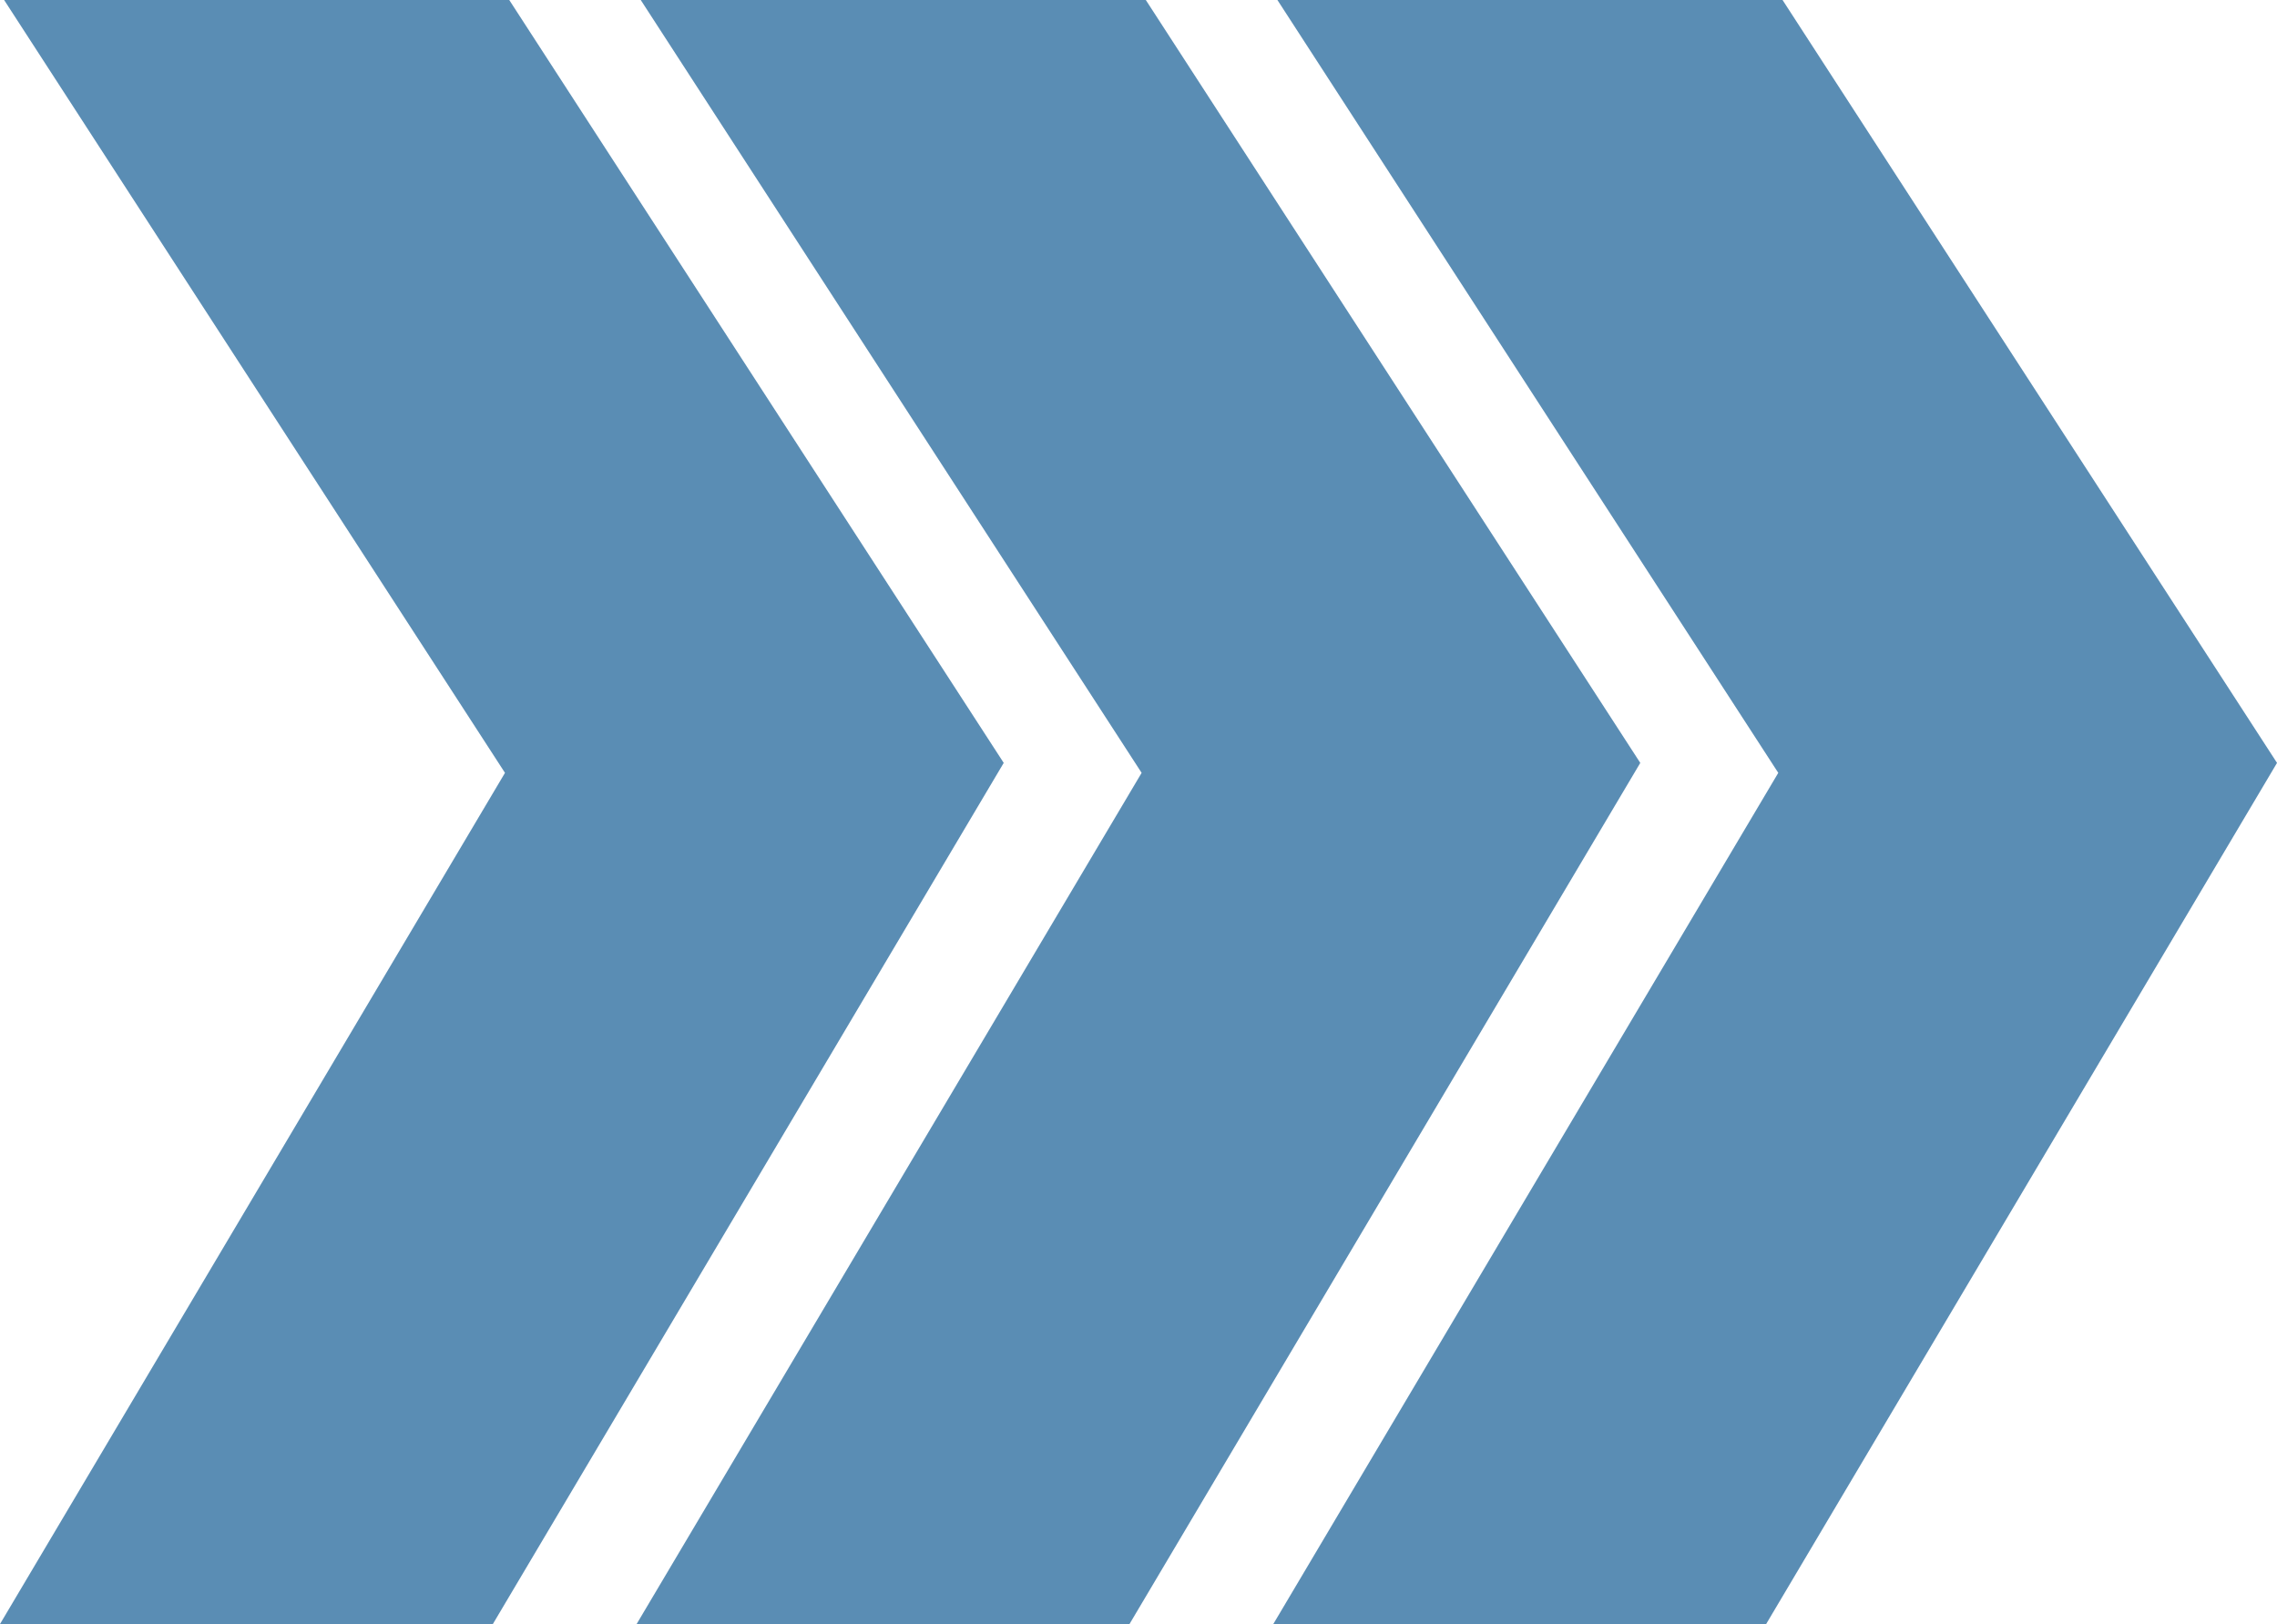 <?xml version="1.0" encoding="UTF-8"?>
<svg xmlns="http://www.w3.org/2000/svg" width="151.145" height="107.802" viewBox="0 0 151.145 107.802">
  <g id="Gruppe_551" data-name="Gruppe 551" transform="translate(1)" opacity="0.65">
    <path id="Pfad_153" data-name="Pfad 153" d="M124.851,107.8,158.371,51.3,125.124,0h33.531l32.822,50.639L157.566,107.8Z" transform="translate(-41.331)" fill="#02508c"></path>
    <path id="Pfad_154" data-name="Pfad 154" d="M249.7,107.8,283.222,51.3,249.974,0H283.5l32.822,50.639L282.417,107.8Z" transform="translate(-208.442)" fill="#02508c"></path>
    <path id="Pfad_155" data-name="Pfad 155" d="M374.552,107.8,408.072,51.3,374.825,0h33.531l32.822,50.639L407.267,107.8Z" transform="translate(-375.552)" fill="#02508c"></path>
  </g>
</svg>
